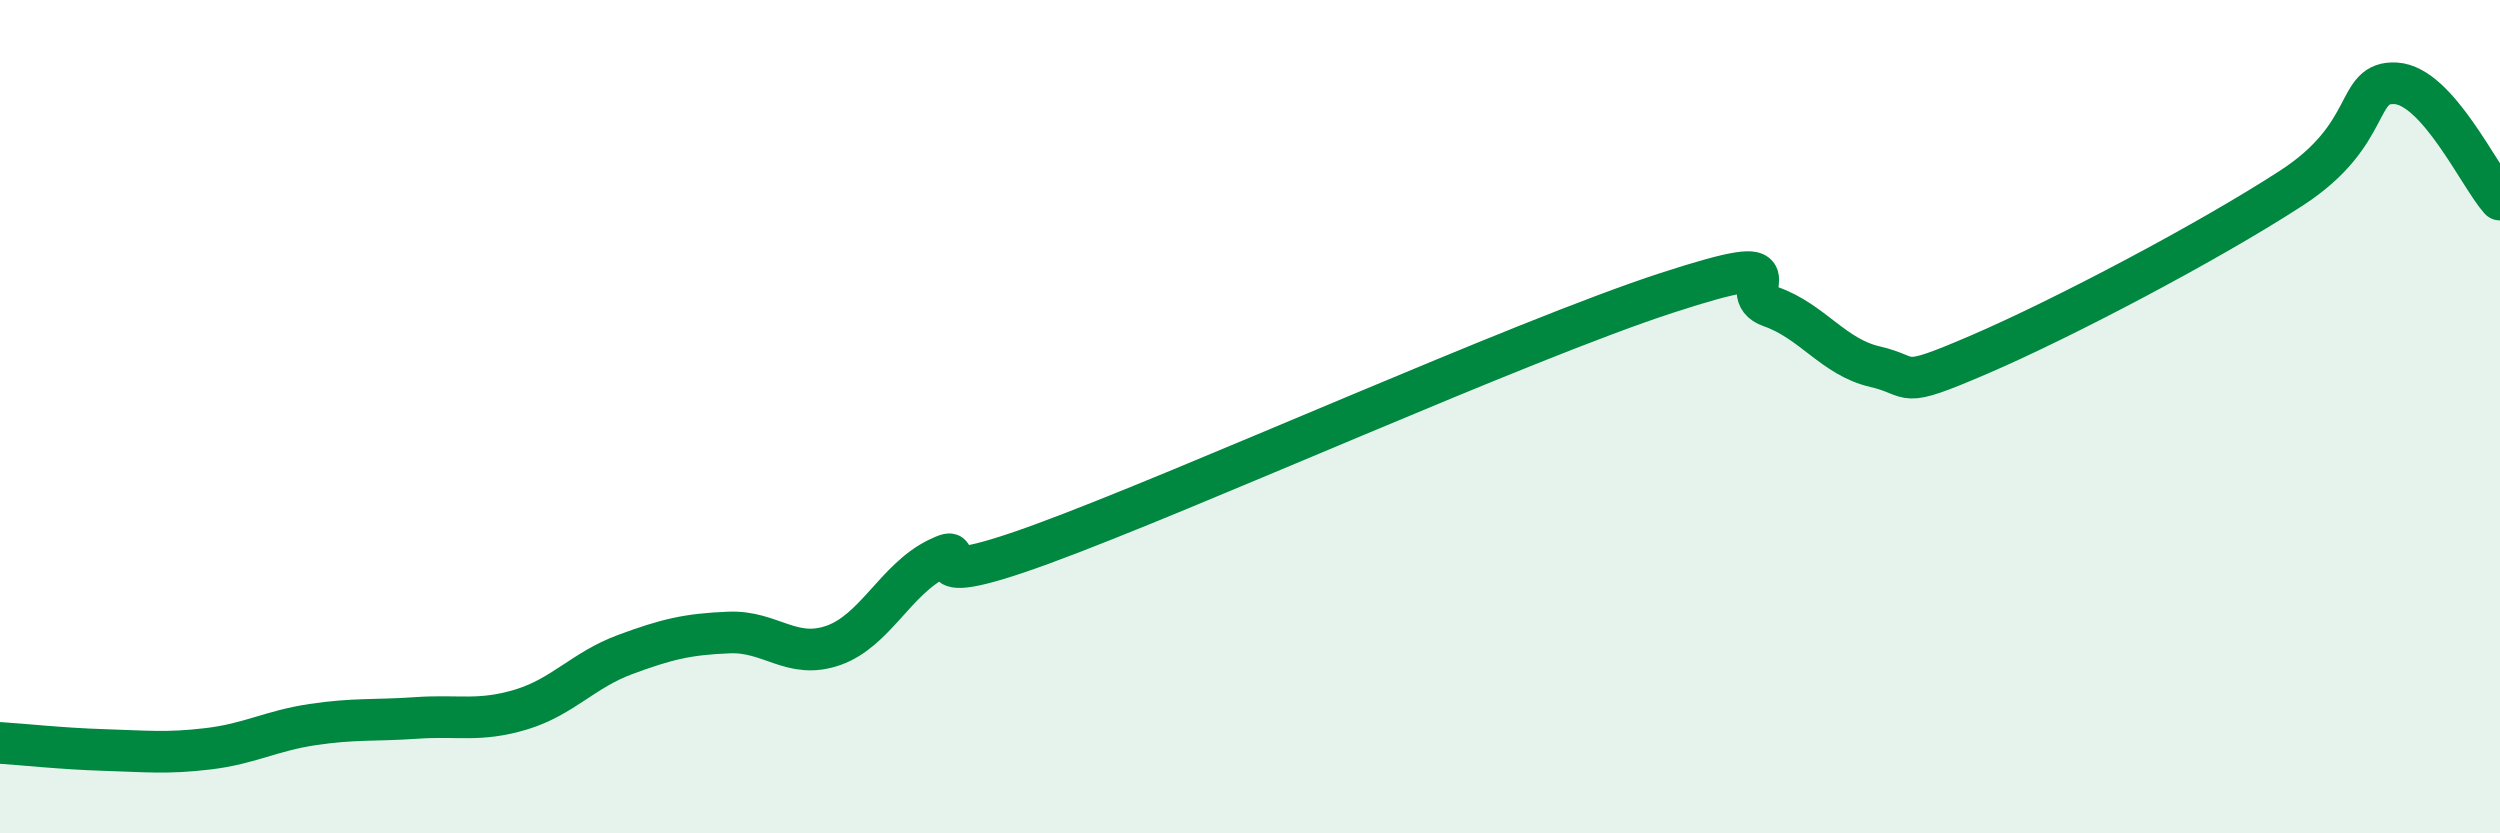 
    <svg width="60" height="20" viewBox="0 0 60 20" xmlns="http://www.w3.org/2000/svg">
      <path
        d="M 0,17.83 C 0.5,17.86 1.5,17.97 2.5,18 C 3.5,18.03 4,18.09 5,17.97 C 6,17.85 6.5,17.54 7.5,17.39 C 8.5,17.24 9,17.3 10,17.23 C 11,17.16 11.5,17.33 12.5,17.03 C 13.5,16.73 14,16.08 15,15.71 C 16,15.34 16.5,15.22 17.5,15.18 C 18.5,15.14 19,15.84 20,15.49 C 21,15.14 21.5,13.9 22.5,13.41 C 23.5,12.92 21.5,14.34 25,13.06 C 28.5,11.78 36.5,8.17 40,7.03 C 43.5,5.89 41.5,7.01 42.5,7.36 C 43.5,7.71 44,8.57 45,8.8 C 46,9.03 45.5,9.37 47.5,8.51 C 49.5,7.65 53,5.81 55,4.51 C 57,3.21 56.5,1.94 57.5,2 C 58.5,2.06 59.5,4.23 60,4.79L60 20L0 20Z"
        fill="#008740"
        opacity="0.1"
        stroke-linecap="round"
        stroke-linejoin="round"
      />
      <path
        d="M 0,17.83 C 0.5,17.86 1.5,17.97 2.5,18 C 3.5,18.03 4,18.09 5,17.97 C 6,17.85 6.5,17.54 7.5,17.39 C 8.5,17.24 9,17.3 10,17.23 C 11,17.16 11.5,17.33 12.5,17.03 C 13.5,16.73 14,16.08 15,15.71 C 16,15.34 16.5,15.22 17.5,15.18 C 18.5,15.14 19,15.84 20,15.49 C 21,15.14 21.5,13.9 22.5,13.41 C 23.5,12.92 21.5,14.34 25,13.06 C 28.5,11.78 36.5,8.17 40,7.03 C 43.5,5.89 41.5,7.01 42.5,7.36 C 43.5,7.71 44,8.57 45,8.8 C 46,9.03 45.5,9.37 47.5,8.51 C 49.5,7.65 53,5.81 55,4.51 C 57,3.21 56.5,1.94 57.5,2 C 58.5,2.06 59.5,4.23 60,4.79"
        stroke="#008740"
        stroke-width="1"
        fill="none"
        stroke-linecap="round"
        stroke-linejoin="round"
      />
    </svg>
  